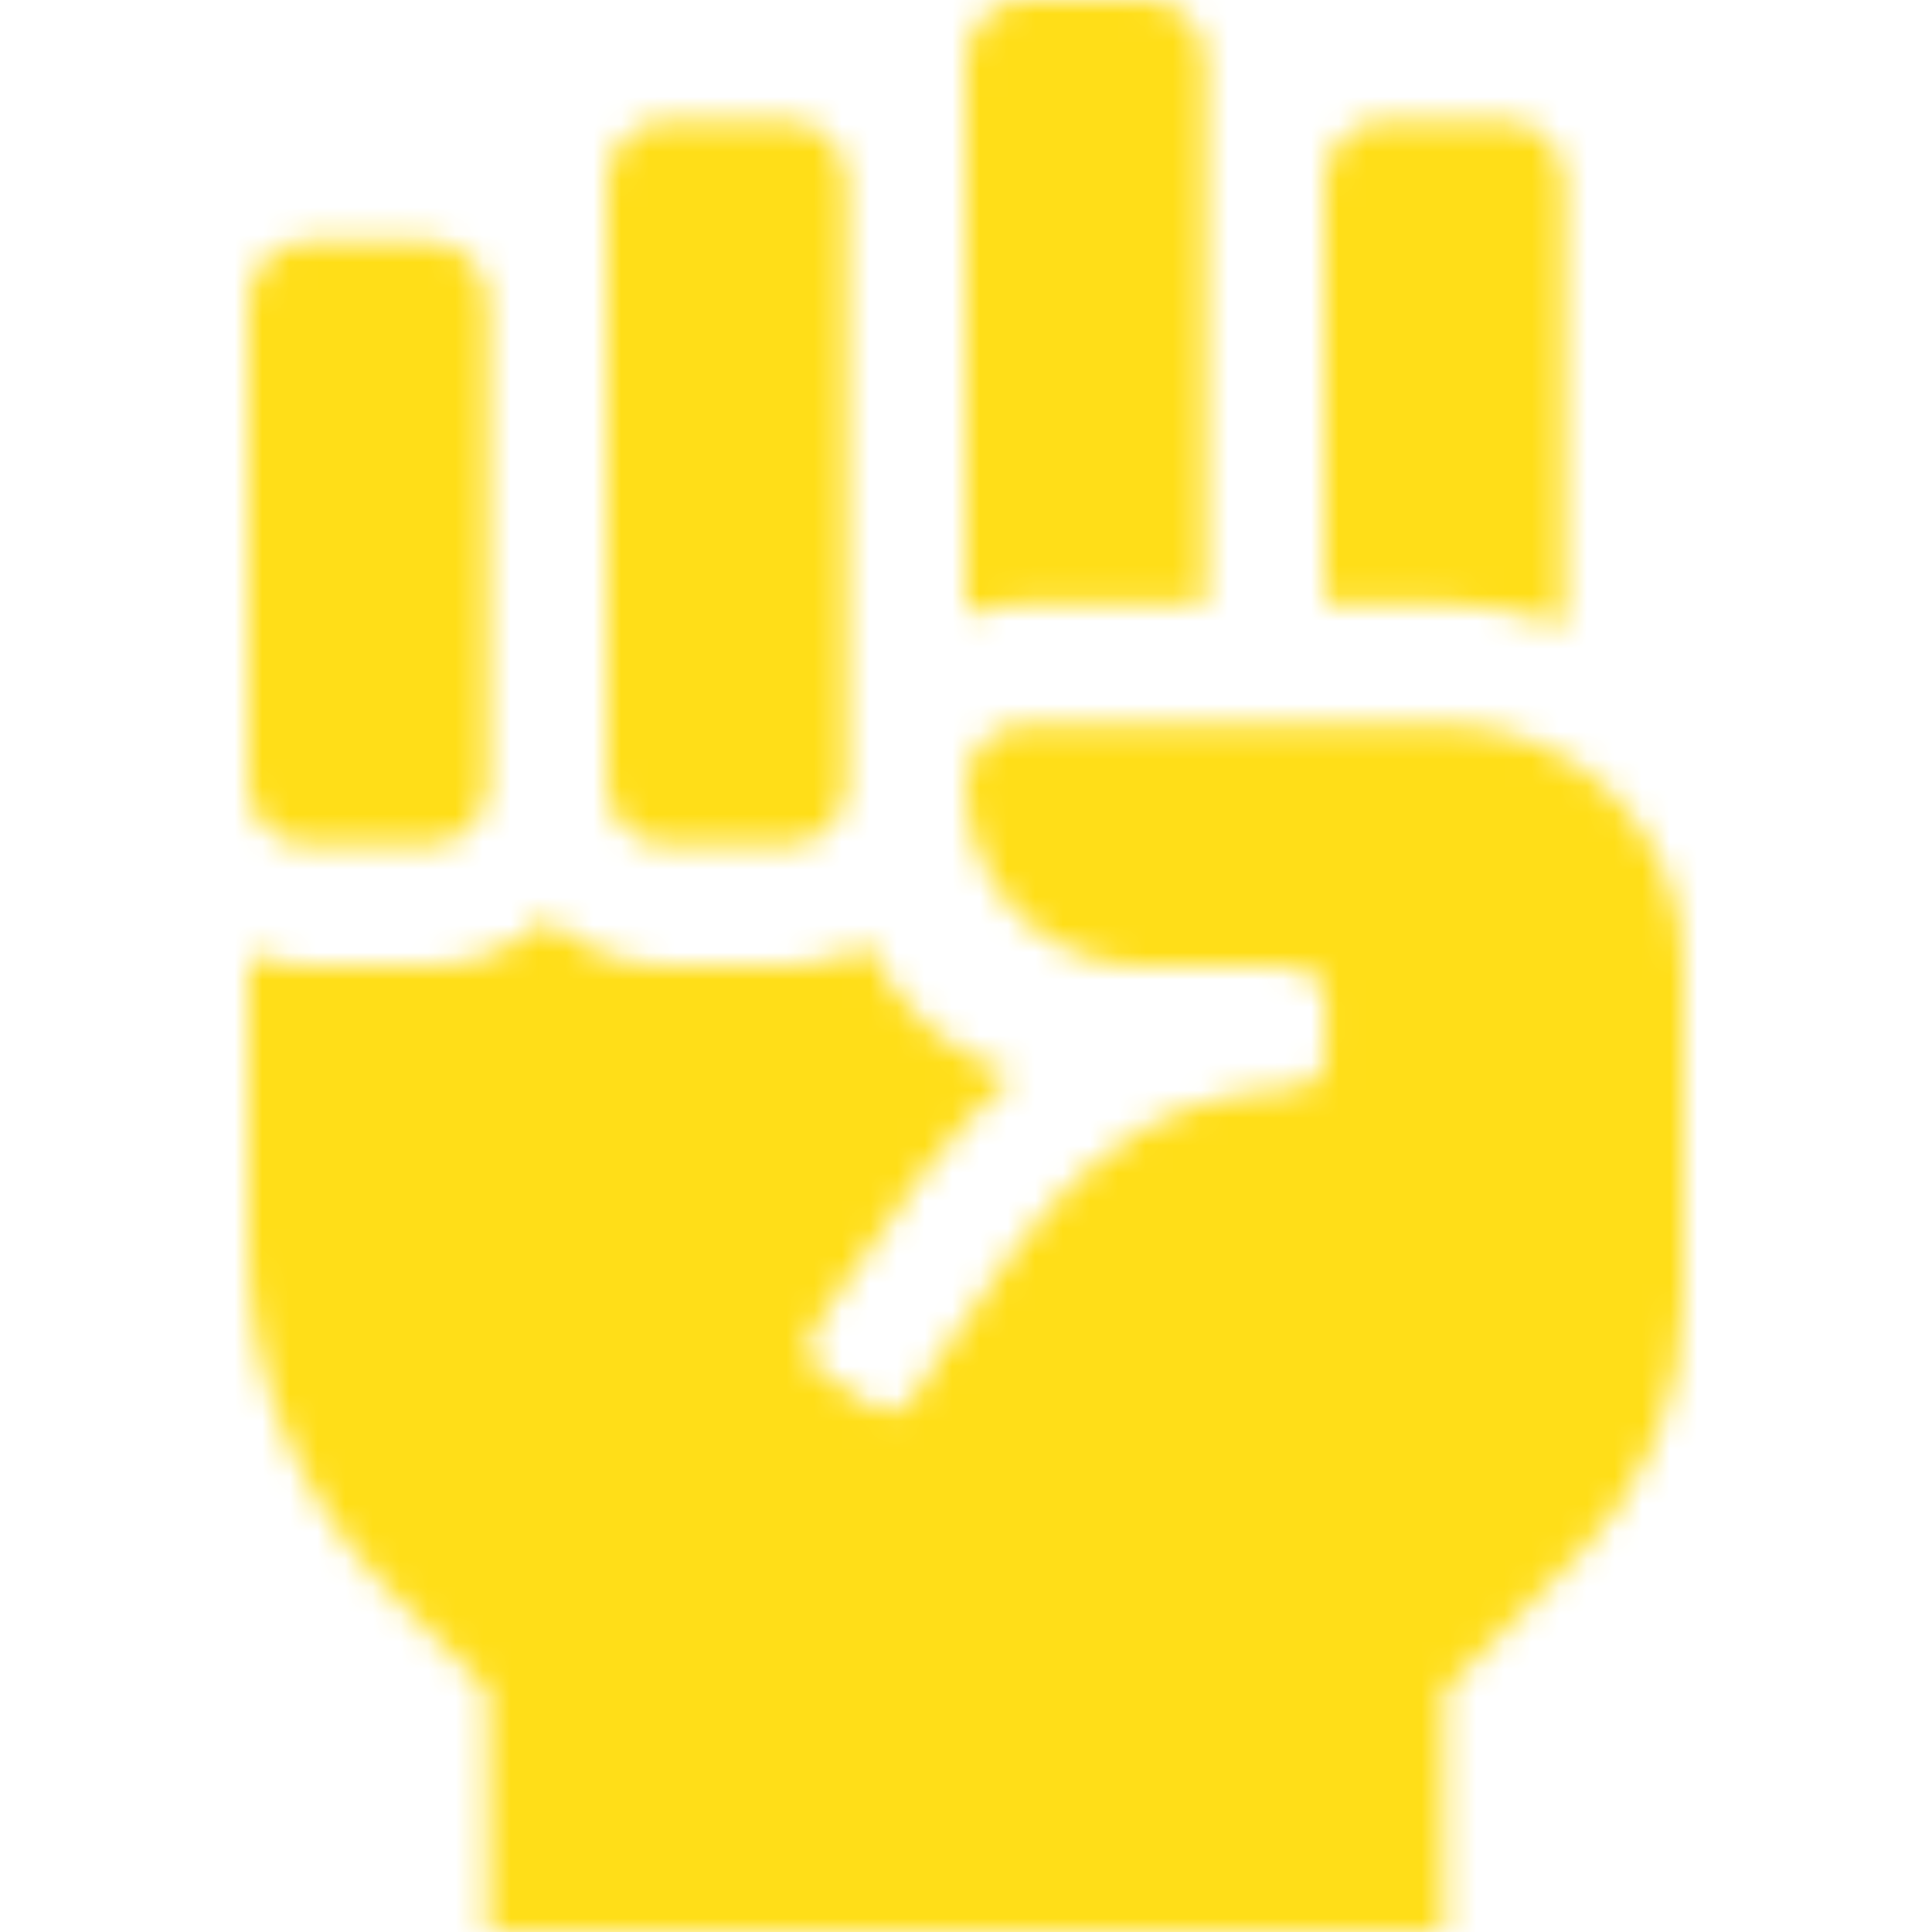 <svg width="70" height="70" viewBox="0 0 70 70" fill="none" xmlns="http://www.w3.org/2000/svg">
<mask id="mask0_10_33" style="mask-type:alpha" maskUnits="userSpaceOnUse" x="9" y="0" width="52" height="70">
<path d="M43.667 21.875V2.188C43.667 0.984 42.692 0 41.5 0H37.167C35.975 0 35 0.984 35 2.188V22.271C35.677 22.025 36.395 21.875 37.167 21.875H43.667ZM61 35C61 30.174 57.114 26.25 52.333 26.25H37.153C35.962 26.25 35 27.221 35 28.424V28.506C35 32.102 37.884 35.014 41.446 35.014H46.226C47.54 35.014 48.014 35.506 48.014 36.107V38.322C48.014 38.91 47.526 39.389 46.944 39.416C40.918 39.73 38.25 42.793 33.93 49.342L33.077 50.641C32.998 50.76 32.896 50.863 32.778 50.942C32.66 51.022 32.527 51.078 32.387 51.105C32.248 51.133 32.104 51.133 31.964 51.105C31.825 51.077 31.692 51.021 31.574 50.941L29.773 49.725C29.655 49.645 29.553 49.542 29.474 49.423C29.395 49.303 29.34 49.169 29.313 49.028C29.285 48.887 29.285 48.742 29.313 48.601C29.341 48.46 29.396 48.326 29.475 48.207L30.328 46.908C32.454 43.682 34.418 40.988 36.733 38.965C34.391 38.213 32.481 36.49 31.466 34.248C30.572 34.713 29.57 35 28.5 35H24.167C22.501 35 20.984 34.344 19.833 33.291C18.682 34.344 17.166 35 15.5 35H11.167C10.408 35 9.677 34.836 9 34.59V45.24C9 49.889 10.828 54.332 14.078 57.613L17.667 61.25V70H52.333V61.25L57.195 56.342C58.402 55.123 59.359 53.675 60.012 52.082C60.665 50.489 61.001 48.782 61 47.059V35ZM56.667 22.682V6.562C56.667 5.359 55.692 4.375 54.5 4.375H50.167C48.975 4.375 48 5.359 48 6.562V21.875H52.333C53.864 21.875 55.299 22.189 56.667 22.682ZM11.167 30.625H15.5C16.692 30.625 17.667 29.641 17.667 28.438V10.938C17.667 9.734 16.692 8.75 15.5 8.75H11.167C9.975 8.75 9 9.734 9 10.938V28.438C9 29.641 9.975 30.625 11.167 30.625ZM24.167 30.625H28.5C29.692 30.625 30.667 29.641 30.667 28.438V6.562C30.667 5.359 29.692 4.375 28.5 4.375H24.167C22.975 4.375 22 5.359 22 6.562V28.438C22 29.641 22.975 30.625 24.167 30.625Z" fill="black"/>
</mask>
<g mask="url(#mask0_10_33)">
<rect x="-3" y="-11" width="93" height="96" fill="#FFDE18"/>
</g>
</svg>
